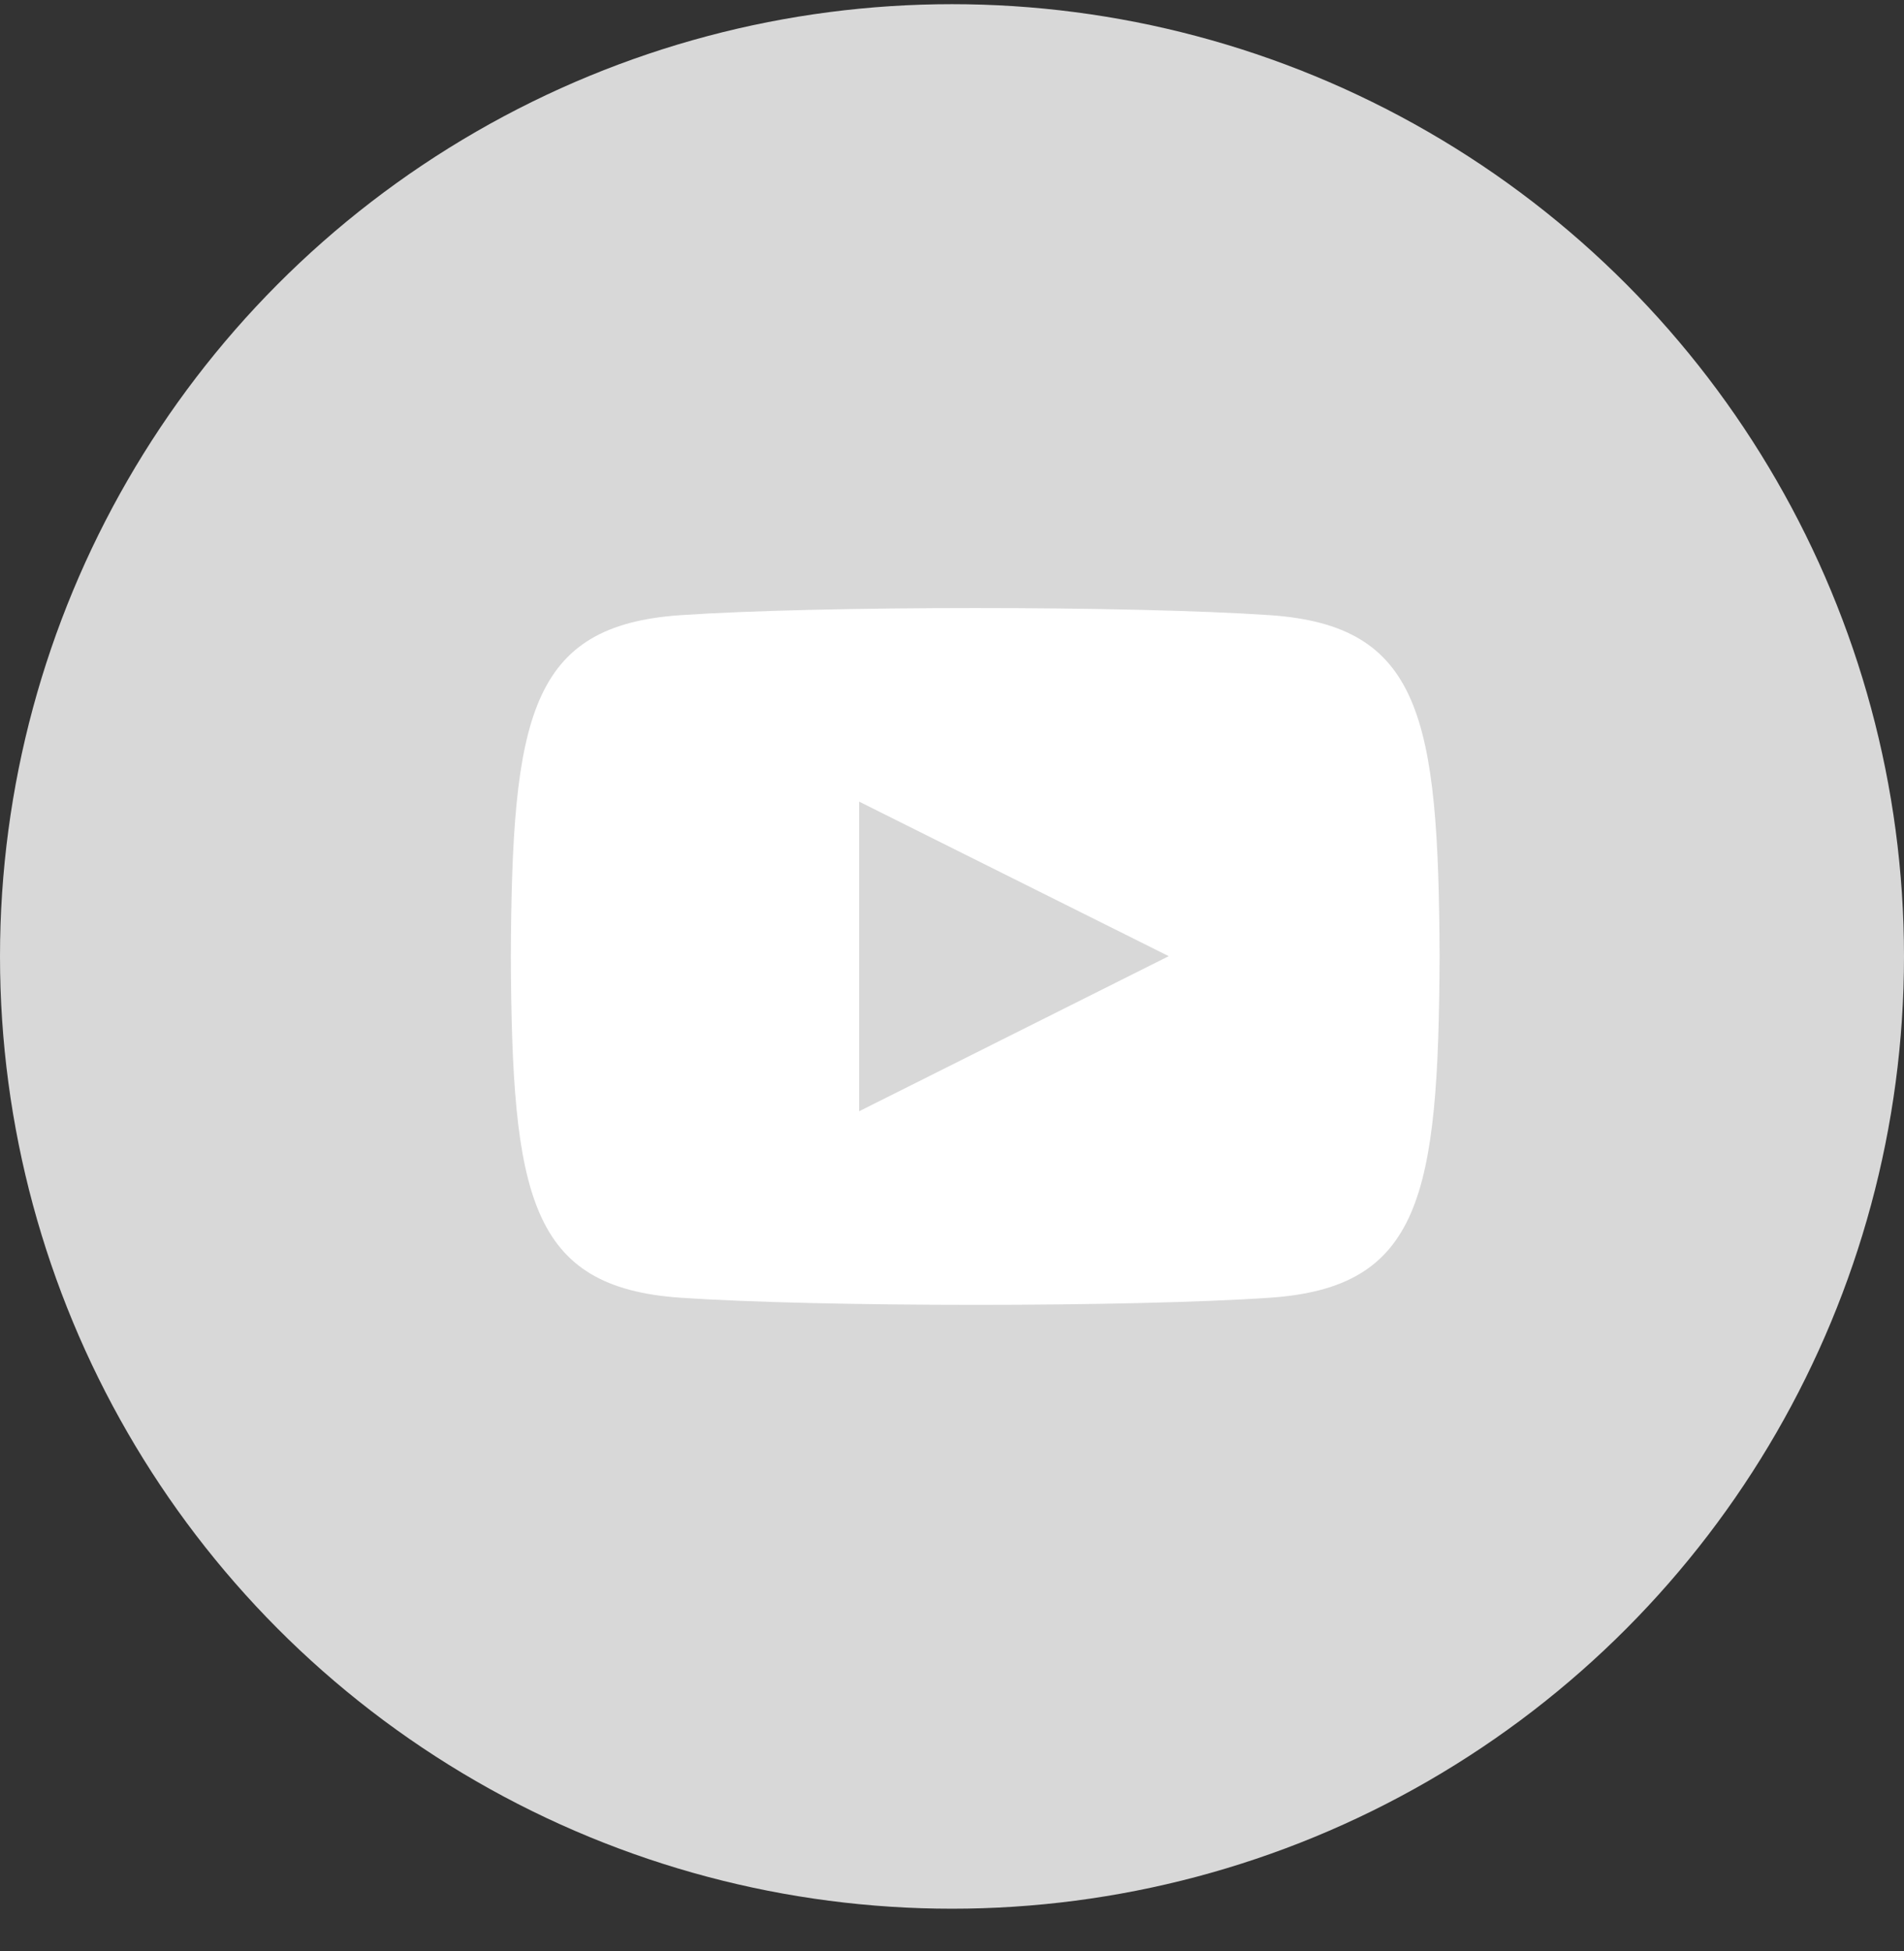 <svg width="41" height="42" viewBox="0 0 41 42" fill="none" xmlns="http://www.w3.org/2000/svg">
<rect x="0" y="0" width="41" height="42" fill="#333333" stroke="none"/>
<circle cx="20.5" cy="20.59" r="20.5" fill="#d8d8d8"/>
<path fill-rule="evenodd" clip-rule="evenodd" d="M27.346 13.243C24.343 13.038 17.653 13.039 14.654 13.243C11.407 13.465 11.024 15.427 11 20.59C11.024 25.744 11.403 27.714 14.654 27.937C17.654 28.141 24.343 28.142 27.346 27.937C30.593 27.715 30.976 25.753 31 20.59C30.976 15.436 30.597 13.466 27.346 13.243ZM18.5 23.923V17.257L25.167 20.584L18.5 23.923Z" fill="white"/>
</svg>
